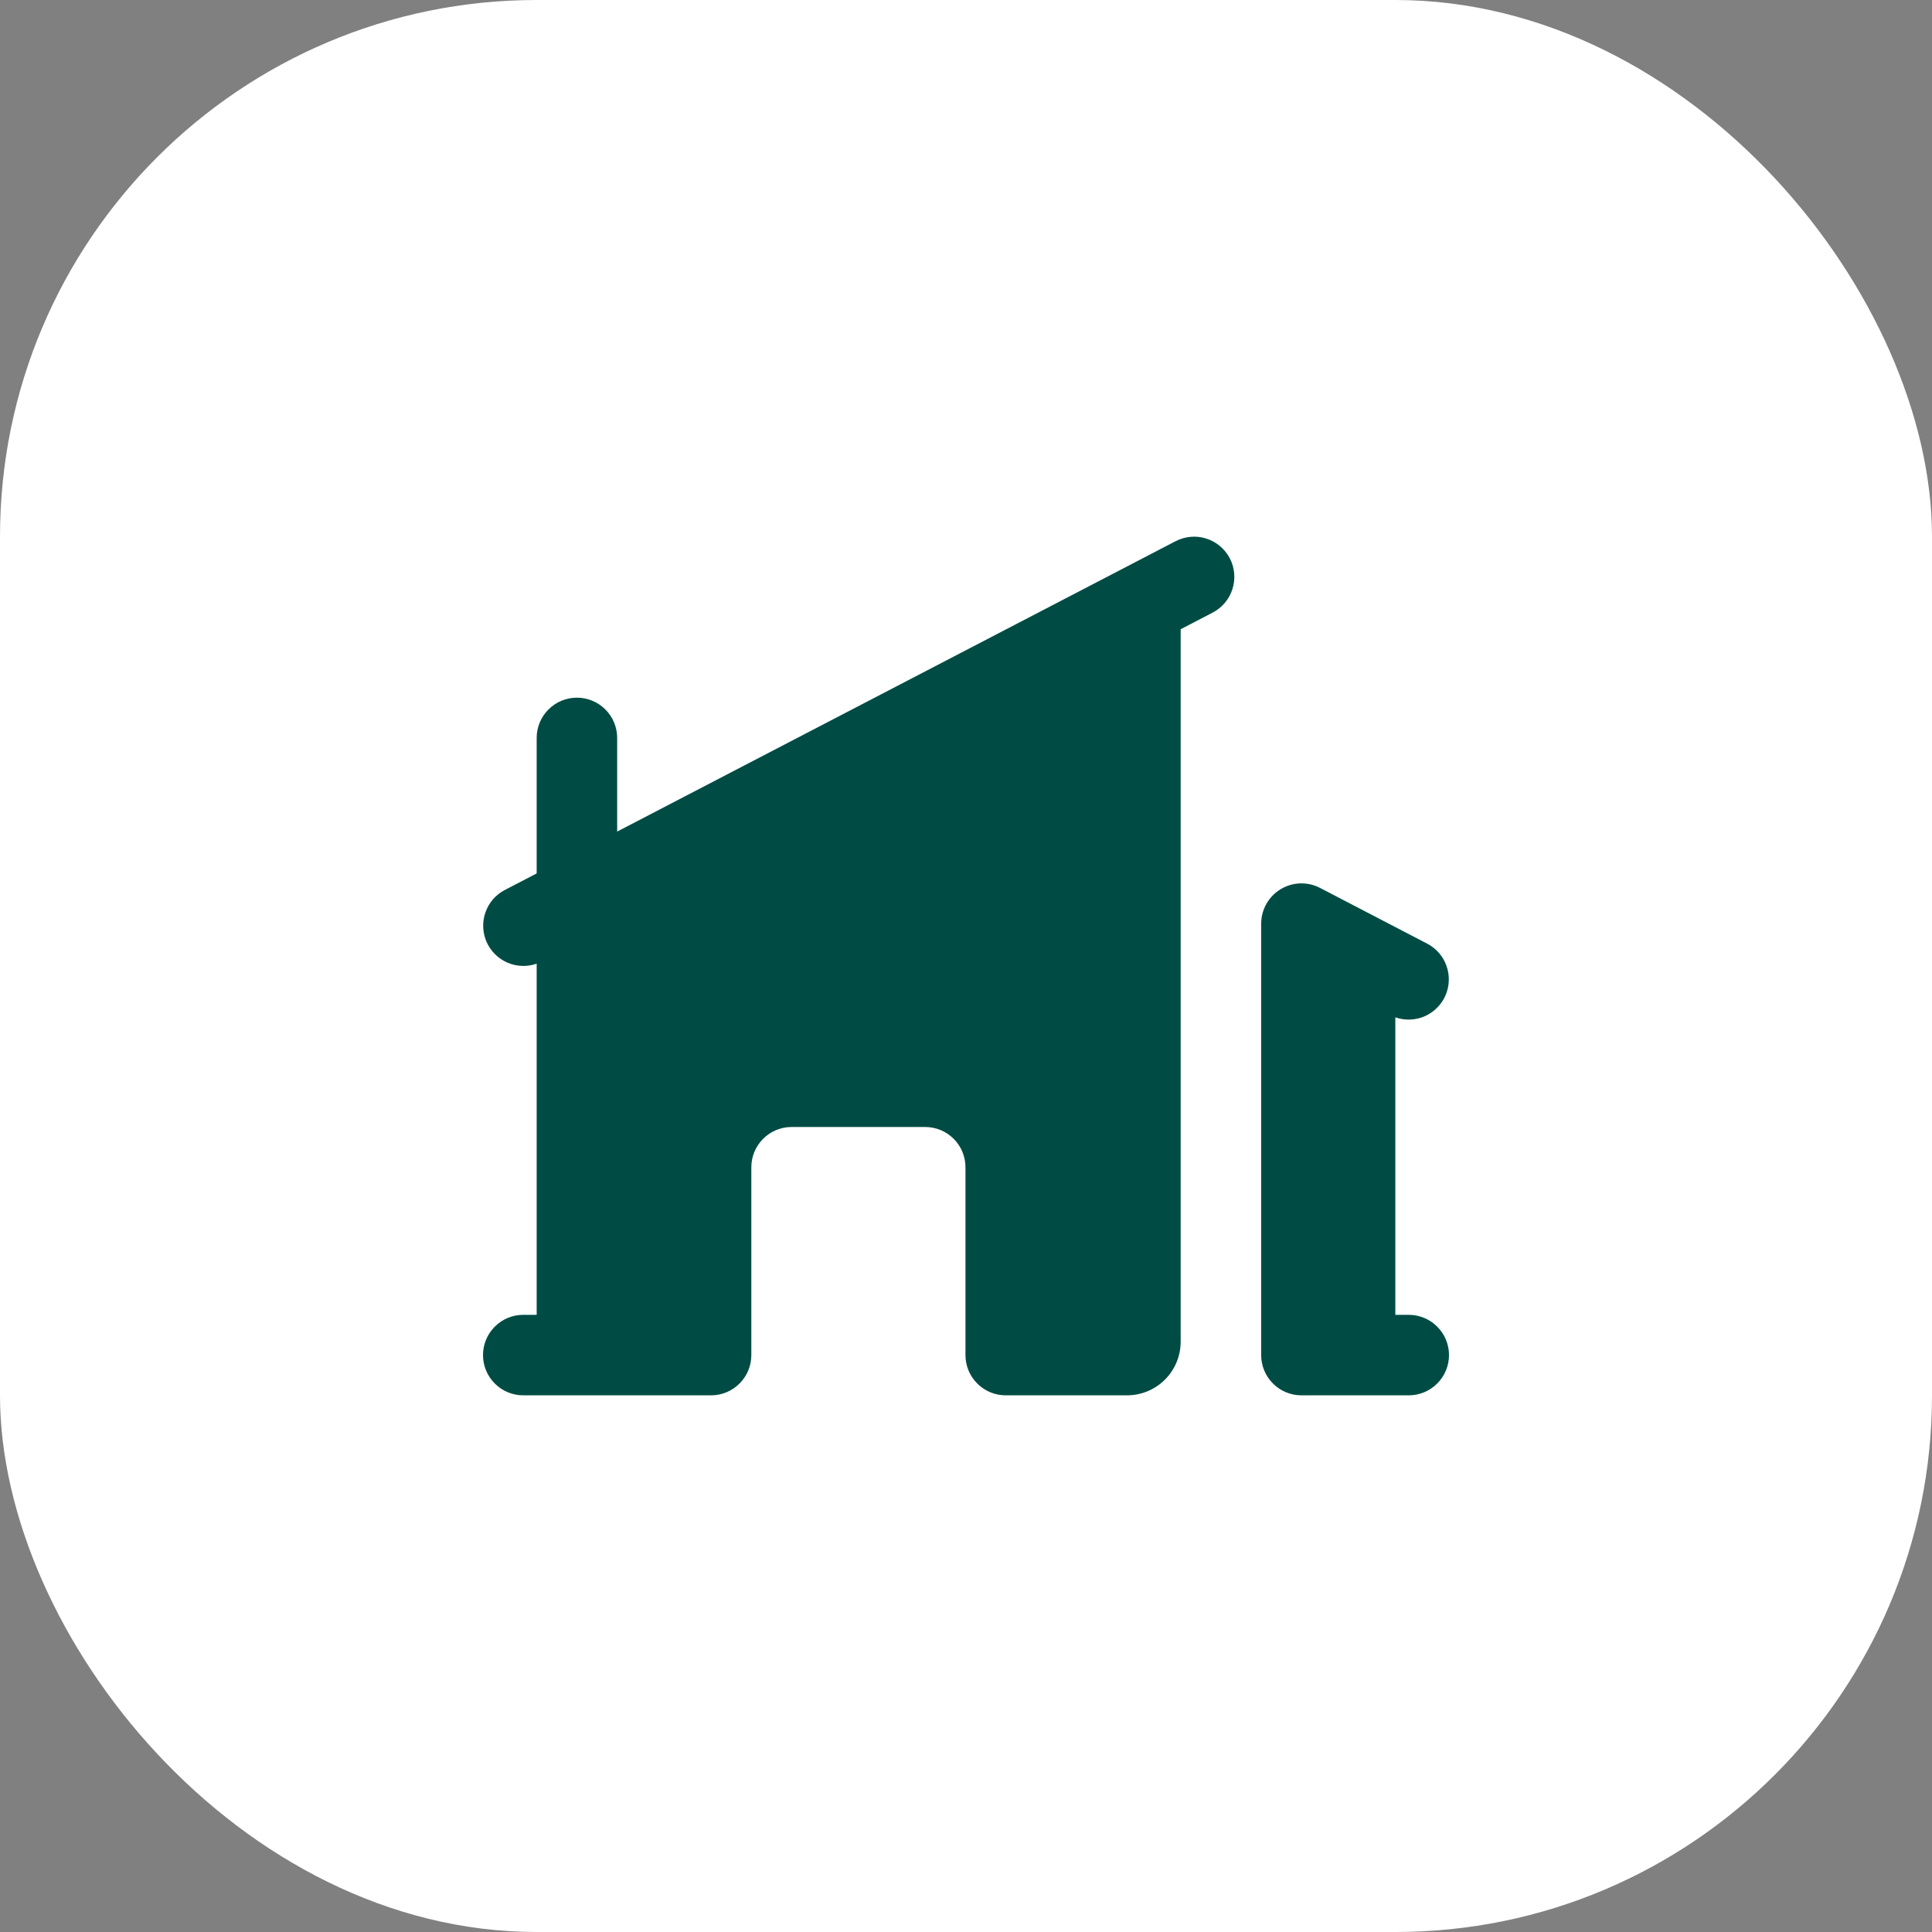 <?xml version="1.0" encoding="UTF-8"?> <svg xmlns="http://www.w3.org/2000/svg" width="36" height="36" viewBox="0 0 36 36" fill="none"><rect x="0" y="0" width="36" height="36" fill="#808080" stroke="none"/><rect width="36" height="36" rx="10" fill="white"></rect><path d="M22.916 10.404C23.008 10.581 23.025 10.786 22.965 10.976C22.905 11.165 22.773 11.323 22.596 11.415L22 11.725V25C22 25.265 21.895 25.52 21.707 25.707C21.52 25.895 21.265 26 21 26H18.74C18.541 26 18.35 25.921 18.21 25.78C18.069 25.64 17.99 25.449 17.99 25.25V21.75C17.99 21.551 17.911 21.36 17.77 21.22C17.63 21.079 17.439 21 17.24 21H14.75C14.551 21 14.36 21.079 14.22 21.22C14.079 21.36 14 21.551 14 21.75V25.25C14 25.449 13.921 25.64 13.78 25.78C13.64 25.921 13.449 26 13.25 26H9.75C9.551 26 9.36 25.921 9.22 25.78C9.079 25.64 9 25.449 9 25.25C9 25.051 9.079 24.86 9.22 24.72C9.36 24.579 9.551 24.5 9.75 24.5H10V17.957C9.821 18.019 9.626 18.012 9.452 17.936C9.279 17.86 9.141 17.721 9.065 17.548C8.99 17.374 8.983 17.178 9.046 17C9.108 16.821 9.236 16.673 9.404 16.585L10 16.275V13.75C10 13.551 10.079 13.36 10.22 13.22C10.36 13.079 10.551 13 10.75 13C10.949 13 11.14 13.079 11.28 13.22C11.421 13.36 11.5 13.551 11.5 13.75V15.495L21.904 10.085C21.991 10.04 22.087 10.012 22.185 10.003C22.283 9.994 22.382 10.005 22.476 10.035C22.57 10.064 22.657 10.112 22.733 10.176C22.808 10.239 22.87 10.317 22.916 10.404ZM23.861 16.57C23.971 16.503 24.097 16.465 24.226 16.461C24.355 16.457 24.483 16.485 24.597 16.545L26.596 17.585C26.764 17.673 26.892 17.821 26.954 18C27.017 18.178 27.01 18.374 26.935 18.548C26.859 18.721 26.721 18.86 26.548 18.936C26.374 19.012 26.179 19.019 26 18.957V24.5H26.25C26.449 24.5 26.64 24.579 26.78 24.72C26.921 24.86 27 25.051 27 25.25C27 25.449 26.921 25.64 26.78 25.78C26.64 25.921 26.449 26 26.25 26H24.25C24.051 26 23.86 25.921 23.72 25.78C23.579 25.64 23.5 25.449 23.5 25.25V17.21C23.5 17.081 23.534 16.955 23.597 16.843C23.66 16.731 23.751 16.637 23.861 16.57Z" fill="#004C44"></path></svg> 